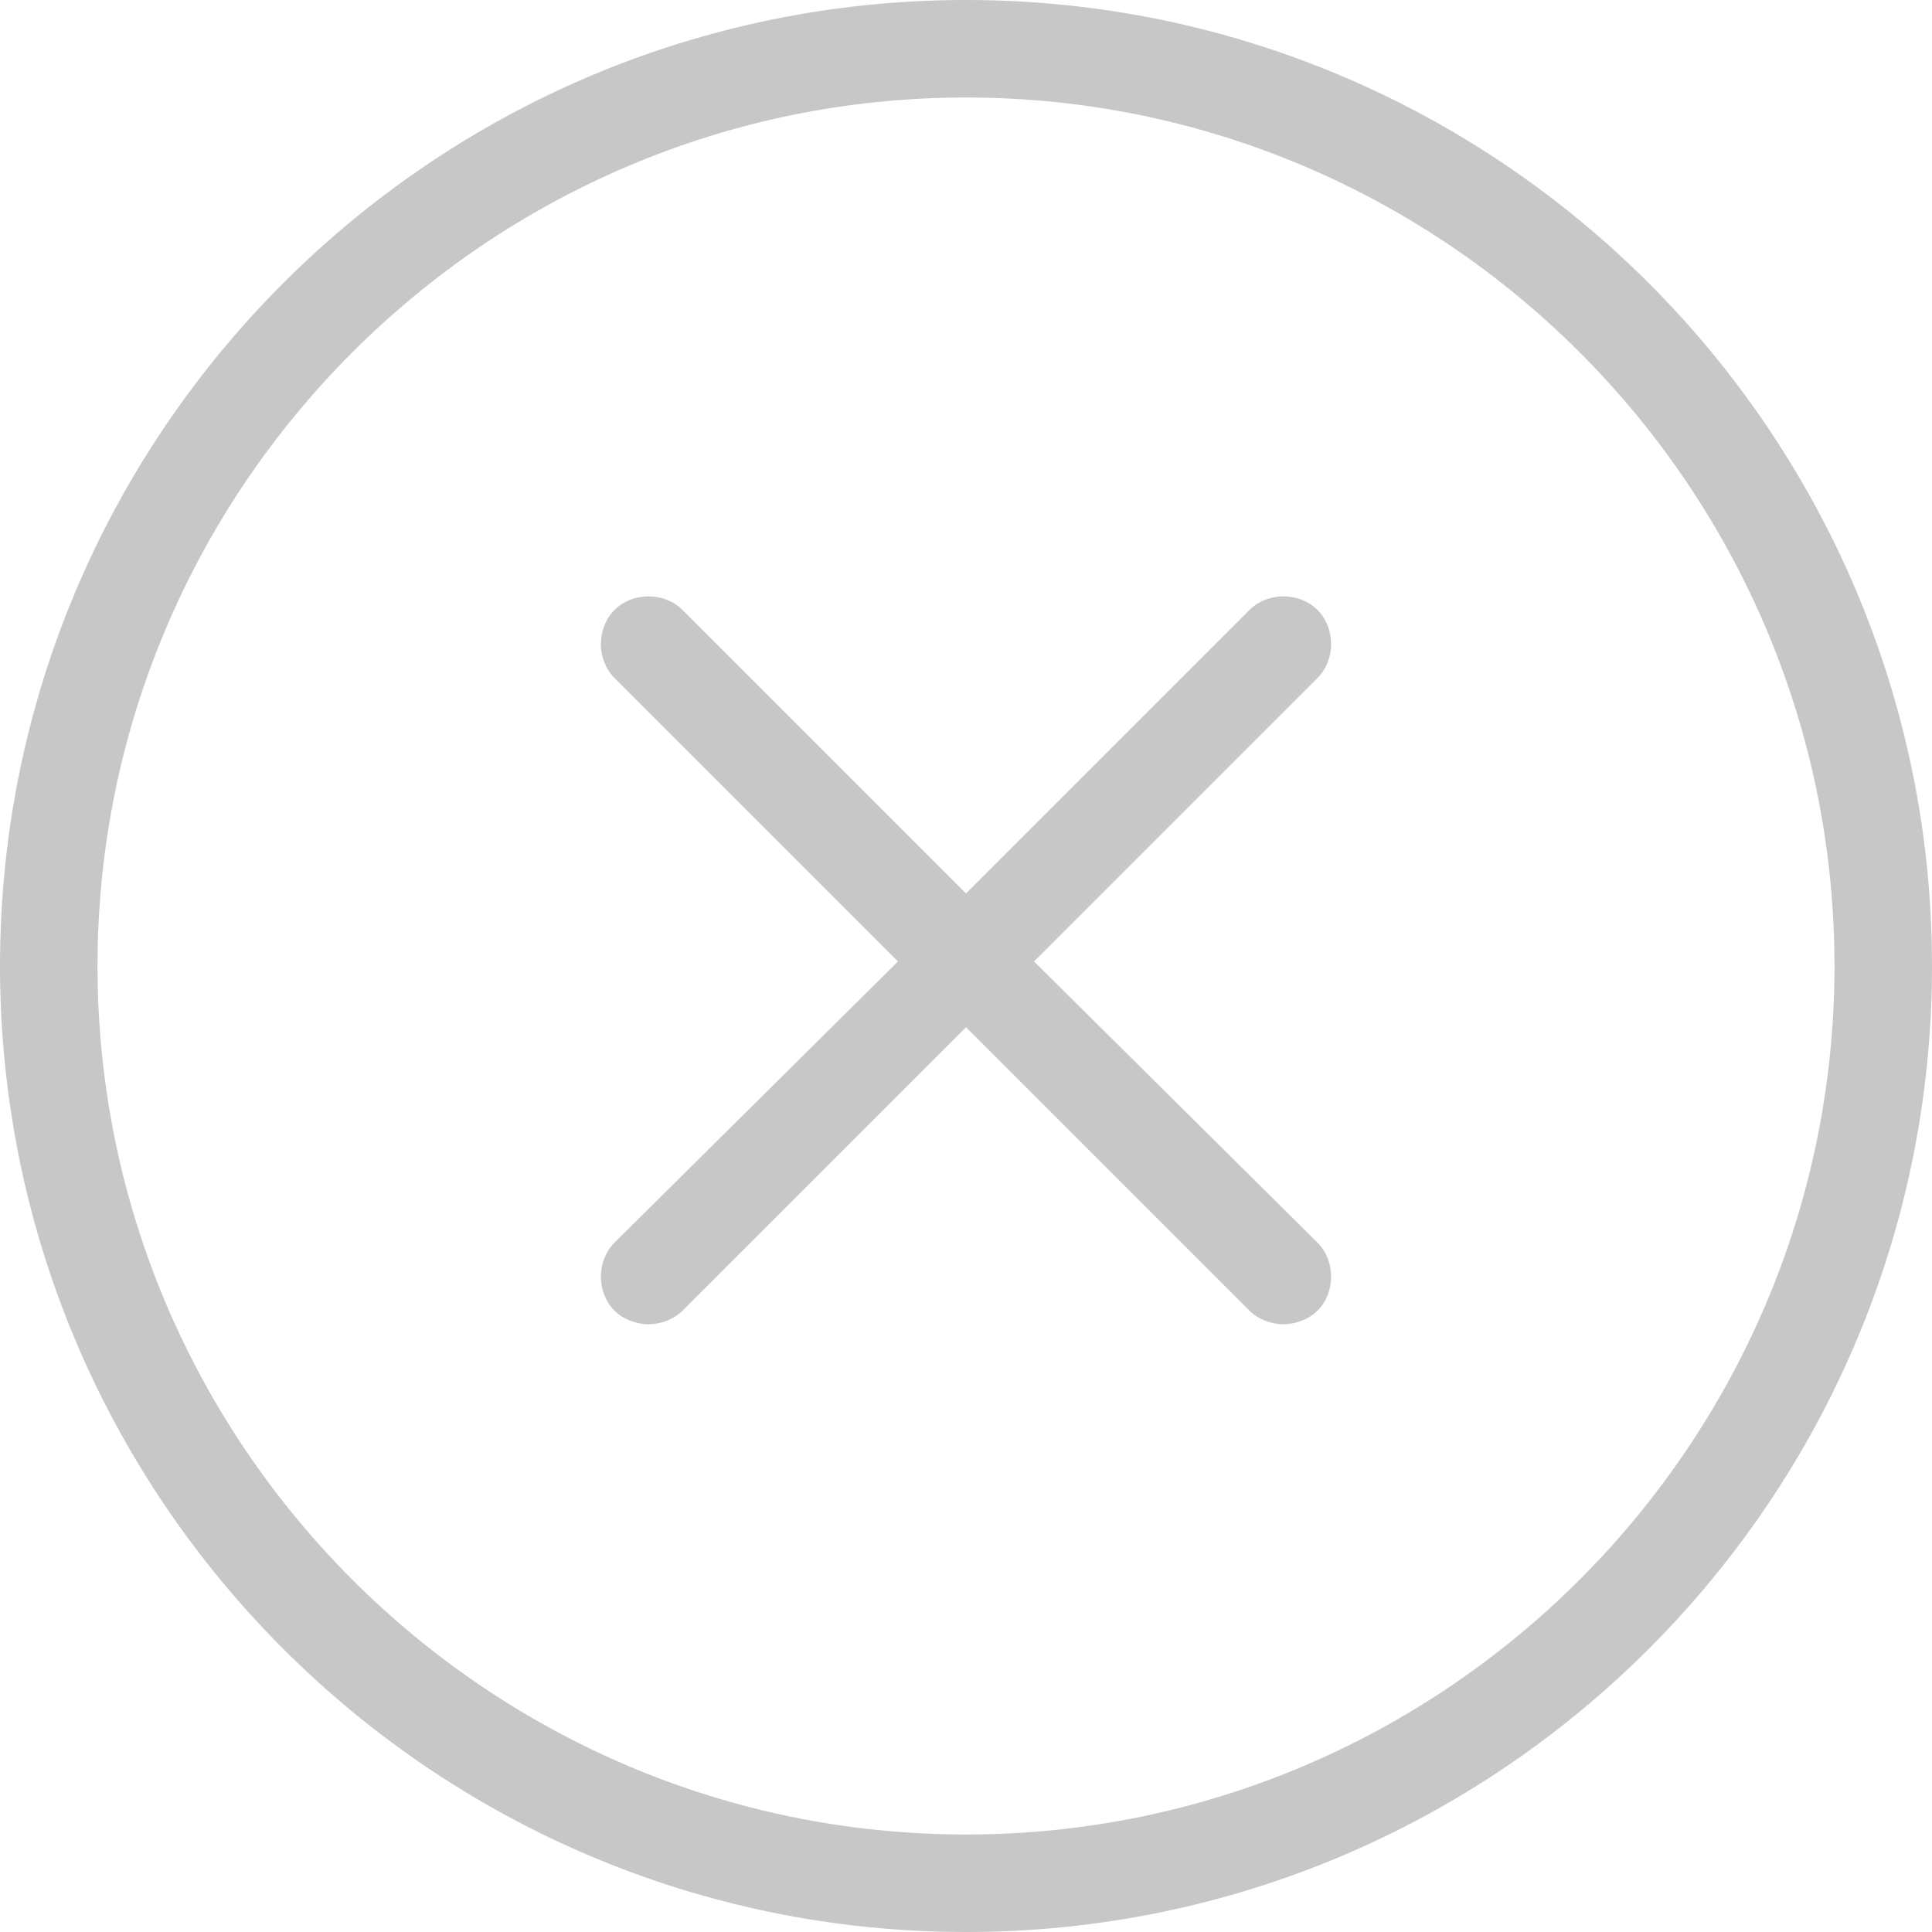 <svg width="32" height="32" viewBox="0 0 32 32" fill="none" xmlns="http://www.w3.org/2000/svg">
<g id="Close" clip-path="url(#clip0_2638_2890)">
<g id="Group">
<g id="Group_2">
<path id="Vector" d="M16 0C7.174 0 0 7.174 0 16C0 24.826 7.174 32 16 32C24.826 32 32 24.826 32 16C32 7.174 24.826 0 16 0ZM16 30.385C8.075 30.385 1.615 23.925 1.615 16C1.615 8.075 8.075 1.615 16 1.615C23.925 1.615 30.385 8.075 30.385 16C30.385 23.925 23.925 30.385 16 30.385Z" fill="#C7C7C7"/>
</g>
</g>
<g id="Group_3">
<g id="Group_4">
<path id="Vector_2" d="M17.127 15.925L21.822 11.23C22.122 10.93 22.122 10.404 21.822 10.103C21.521 9.803 20.995 9.803 20.695 10.103L16 14.798L11.305 10.103C11.005 9.803 10.479 9.803 10.178 10.103C9.878 10.404 9.878 10.93 10.178 11.23L14.873 15.925L10.178 20.582C9.878 20.883 9.878 21.408 10.178 21.709C10.329 21.859 10.554 21.934 10.742 21.934C10.93 21.934 11.155 21.859 11.305 21.709L16 17.014L20.695 21.709C20.845 21.859 21.07 21.934 21.258 21.934C21.446 21.934 21.671 21.859 21.822 21.709C22.122 21.408 22.122 20.883 21.822 20.582L17.127 15.925Z" fill="#C7C7C7"/>
</g>
</g>
</g>
<defs>
<clipPath id="clip0_2638_2890">
<rect width="32" height="32" fill="white"/>
</clipPath>
</defs>
</svg>
